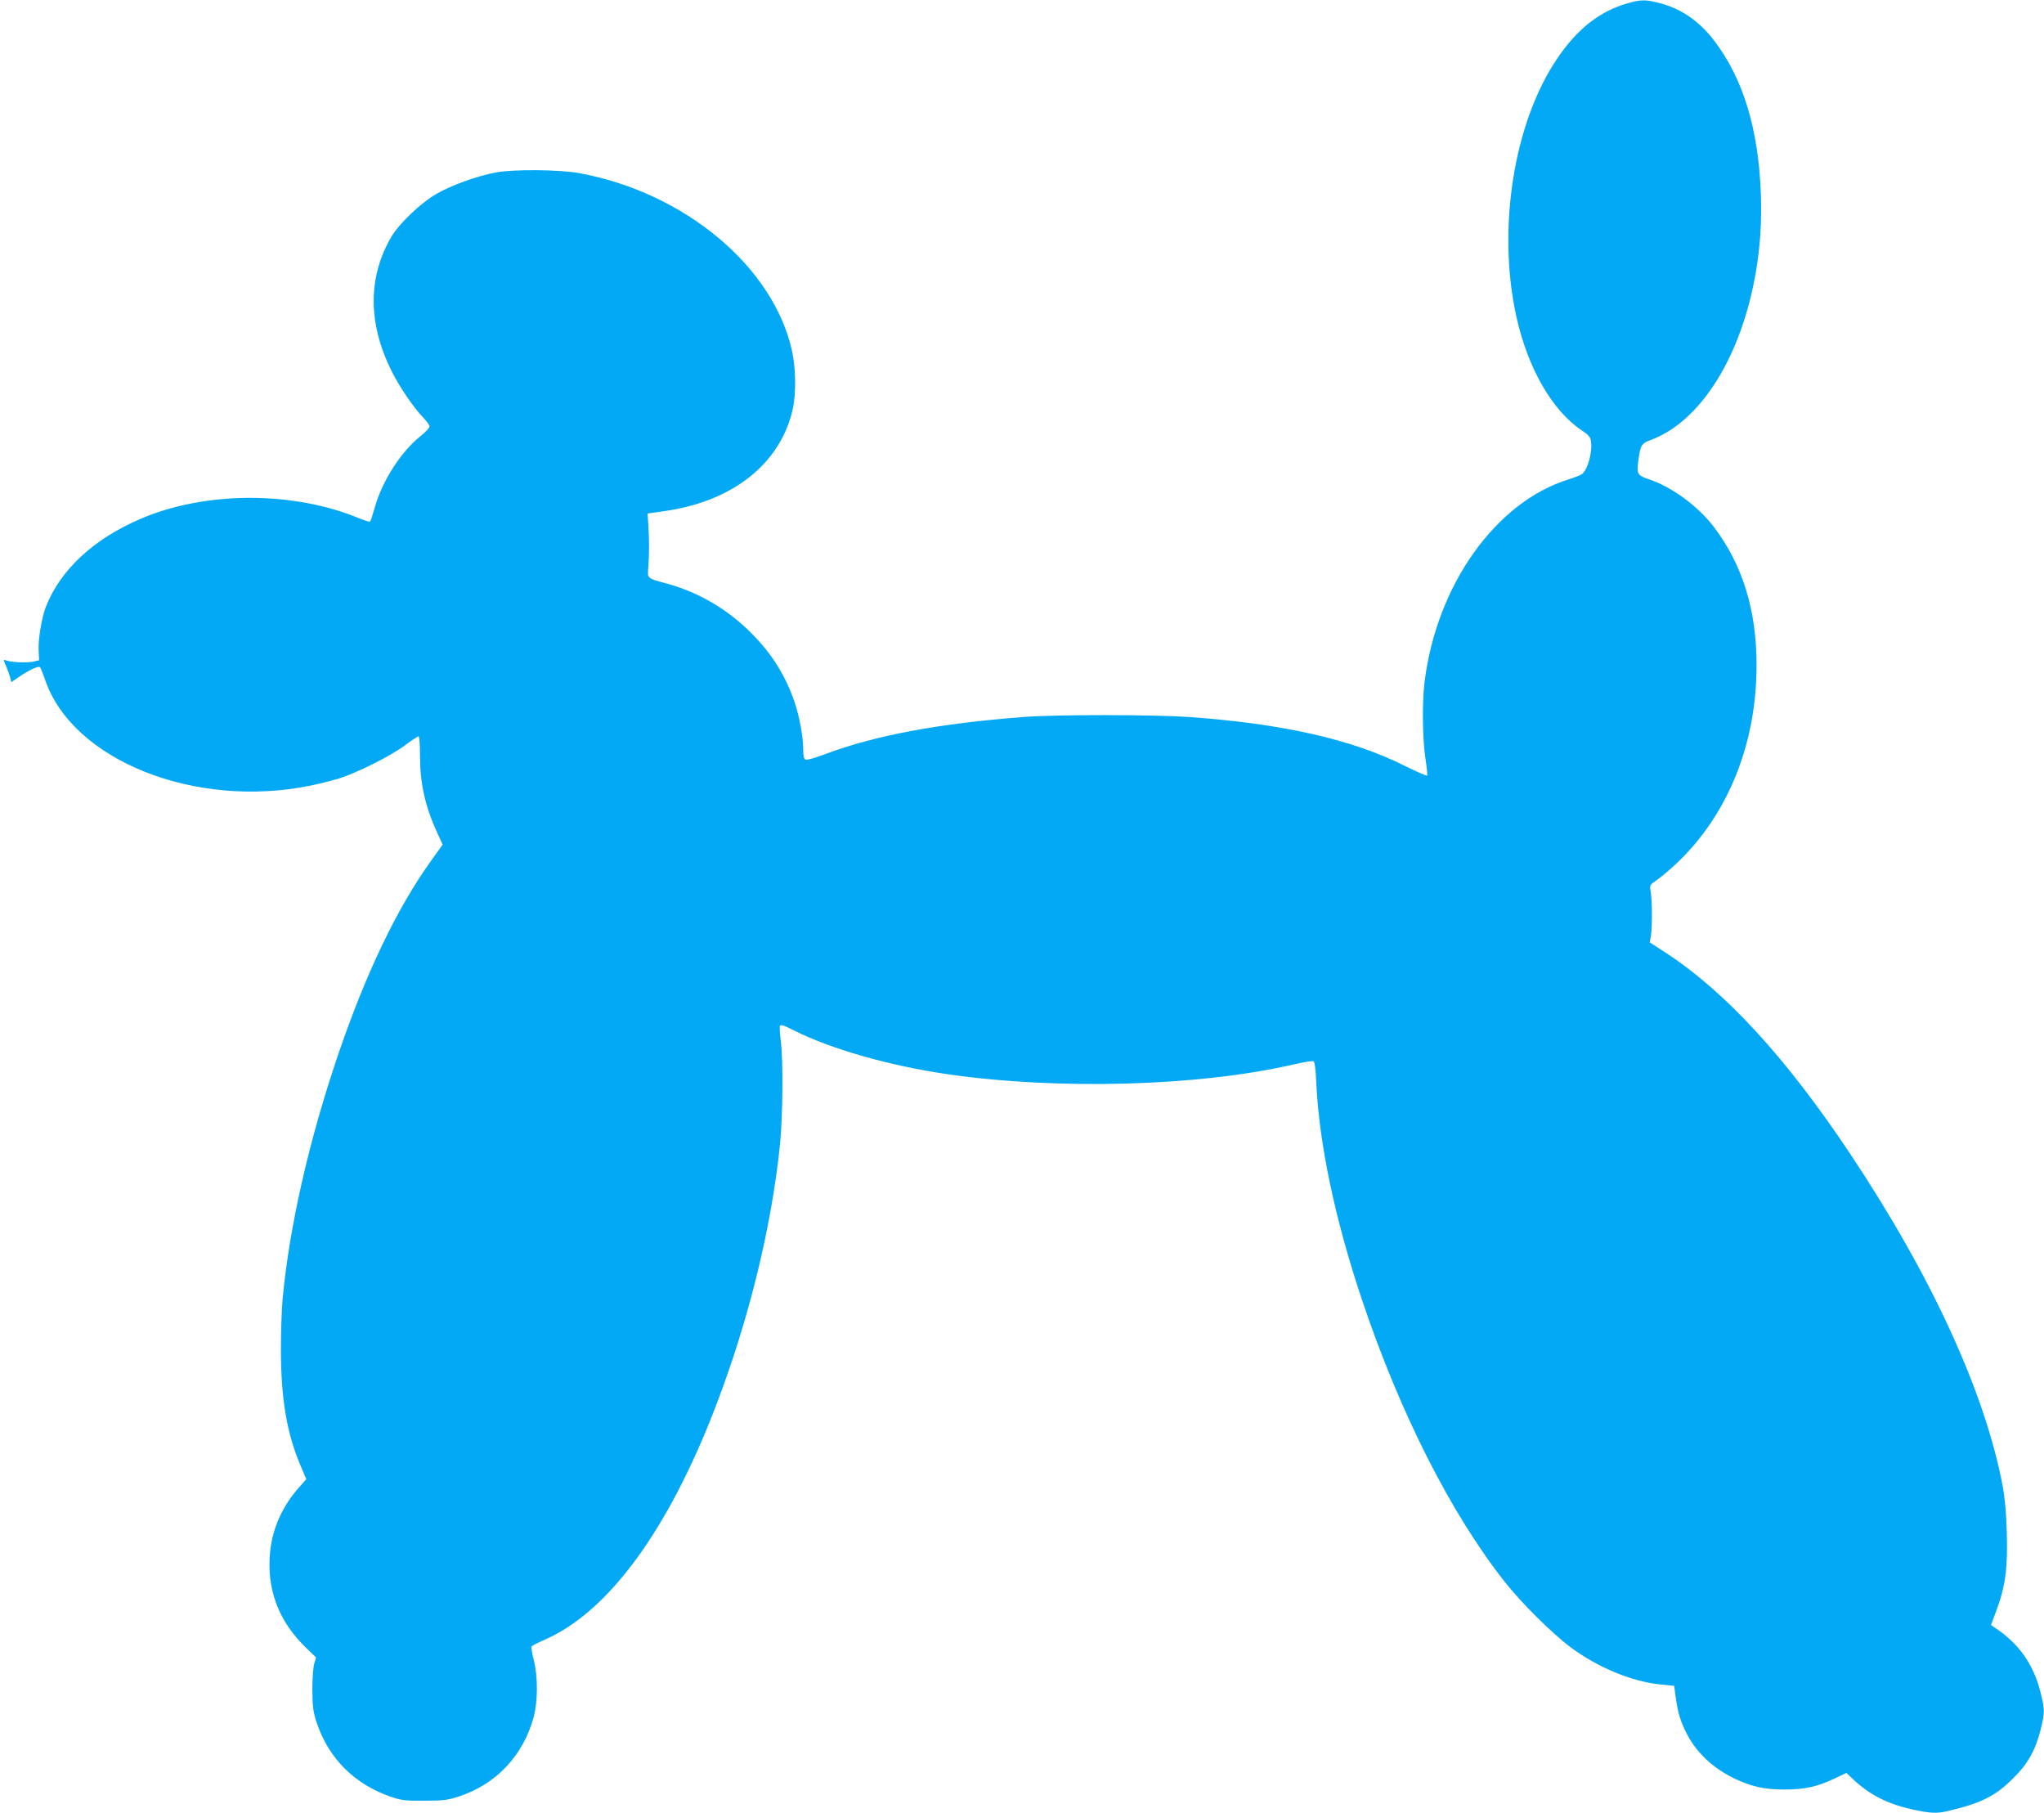 <?xml version="1.0" standalone="no"?>
<!DOCTYPE svg PUBLIC "-//W3C//DTD SVG 20010904//EN"
 "http://www.w3.org/TR/2001/REC-SVG-20010904/DTD/svg10.dtd">
<svg version="1.0" xmlns="http://www.w3.org/2000/svg"
 width="1280pt" height="1135pt" viewBox="0 0 1280 1135"
 preserveAspectRatio="xMidYMid meet">
<g transform="translate(0,1135) scale(0.1,-0.1)"
fill="#03a9f4" stroke="none">
<path d="M10191 11329 c-174 -50 -314 -160 -439 -345 -273 -402 -378 -1067
-256 -1617 71 -322 225 -589 410 -712 41 -27 53 -41 57 -67 10 -67 -19 -176
-56 -206 -7 -6 -45 -21 -83 -33 -457 -141 -828 -662 -903 -1269 -16 -126 -13
-356 5 -476 9 -58 14 -107 11 -110 -3 -3 -68 25 -144 63 -328 164 -761 262
-1348 304 -216 15 -832 16 -1035 0 -527 -40 -929 -115 -1241 -232 -60 -23
-116 -39 -124 -35 -11 4 -15 21 -15 63 0 78 -23 204 -54 297 -56 164 -142 303
-271 432 -148 149 -329 255 -525 309 -132 36 -126 31 -120 106 6 81 6 174 0
264 l-5 70 113 16 c425 62 720 299 796 636 22 98 20 256 -4 365 -116 528 -672
993 -1333 1114 -117 22 -409 25 -517 5 -118 -21 -287 -82 -379 -136 -100 -59
-230 -184 -280 -267 -149 -255 -148 -545 4 -847 48 -95 136 -225 196 -286 21
-23 39 -47 39 -55 0 -9 -25 -35 -56 -60 -123 -98 -240 -280 -287 -447 -13 -46
-26 -85 -29 -88 -3 -4 -32 5 -64 18 -415 174 -969 173 -1375 -2 -295 -127
-501 -319 -592 -551 -26 -68 -49 -205 -45 -273 l3 -61 -40 -9 c-40 -8 -136 -4
-168 9 -16 6 -16 2 1 -37 11 -24 22 -57 26 -72 l7 -28 42 29 c63 44 128 75
137 65 5 -4 19 -41 33 -81 173 -503 938 -808 1660 -661 53 11 134 31 180 45
115 36 328 143 415 209 40 30 78 55 83 55 5 0 9 -50 9 -114 0 -180 31 -321
107 -488 l35 -76 -71 -99 c-216 -301 -410 -706 -586 -1223 -180 -532 -302
-1065 -345 -1520 -6 -63 -11 -209 -11 -325 1 -310 38 -523 126 -728 l33 -78
-45 -51 c-103 -116 -165 -252 -181 -399 -25 -236 52 -442 229 -610 l58 -56
-11 -39 c-7 -21 -12 -95 -12 -164 1 -106 5 -137 26 -202 75 -228 240 -392 473
-470 60 -20 89 -23 205 -22 118 0 145 4 215 27 232 76 401 256 466 493 28 102
28 258 1 364 -11 41 -17 79 -12 83 4 5 41 23 81 41 398 173 774 686 1071 1461
207 538 351 1129 403 1644 17 177 20 518 5 640 -6 46 -9 90 -6 98 4 10 25 4
87 -28 236 -118 593 -220 959 -274 696 -101 1575 -77 2173 61 61 14 115 23
122 20 8 -3 14 -48 18 -138 18 -378 116 -847 283 -1347 238 -712 558 -1345
898 -1776 102 -130 297 -323 411 -408 171 -128 388 -217 570 -234 l79 -8 11
-80 c14 -94 28 -140 66 -216 60 -120 166 -220 302 -285 109 -51 186 -68 312
-68 127 0 203 17 314 69 l74 35 46 -44 c104 -96 213 -151 372 -186 106 -23
149 -25 216 -9 211 50 297 93 409 204 93 92 141 177 174 310 25 101 25 123 -1
226 -44 179 -136 309 -288 409 l-23 16 35 94 c55 147 71 267 64 484 -3 121
-12 218 -26 293 -110 584 -445 1314 -954 2078 -400 601 -782 1017 -1159 1262
l-97 63 7 37 c9 51 9 227 -1 280 -7 42 -7 42 40 74 26 18 83 67 127 108 319
305 496 746 496 1236 0 345 -87 626 -265 863 -99 131 -265 254 -411 302 -72
24 -76 33 -63 126 12 86 19 98 76 119 313 116 567 521 658 1048 28 165 38 318
32 492 -15 408 -111 723 -292 960 -92 121 -206 200 -337 234 -92 25 -122 25
-207 0z"/>
</g>
</svg>
